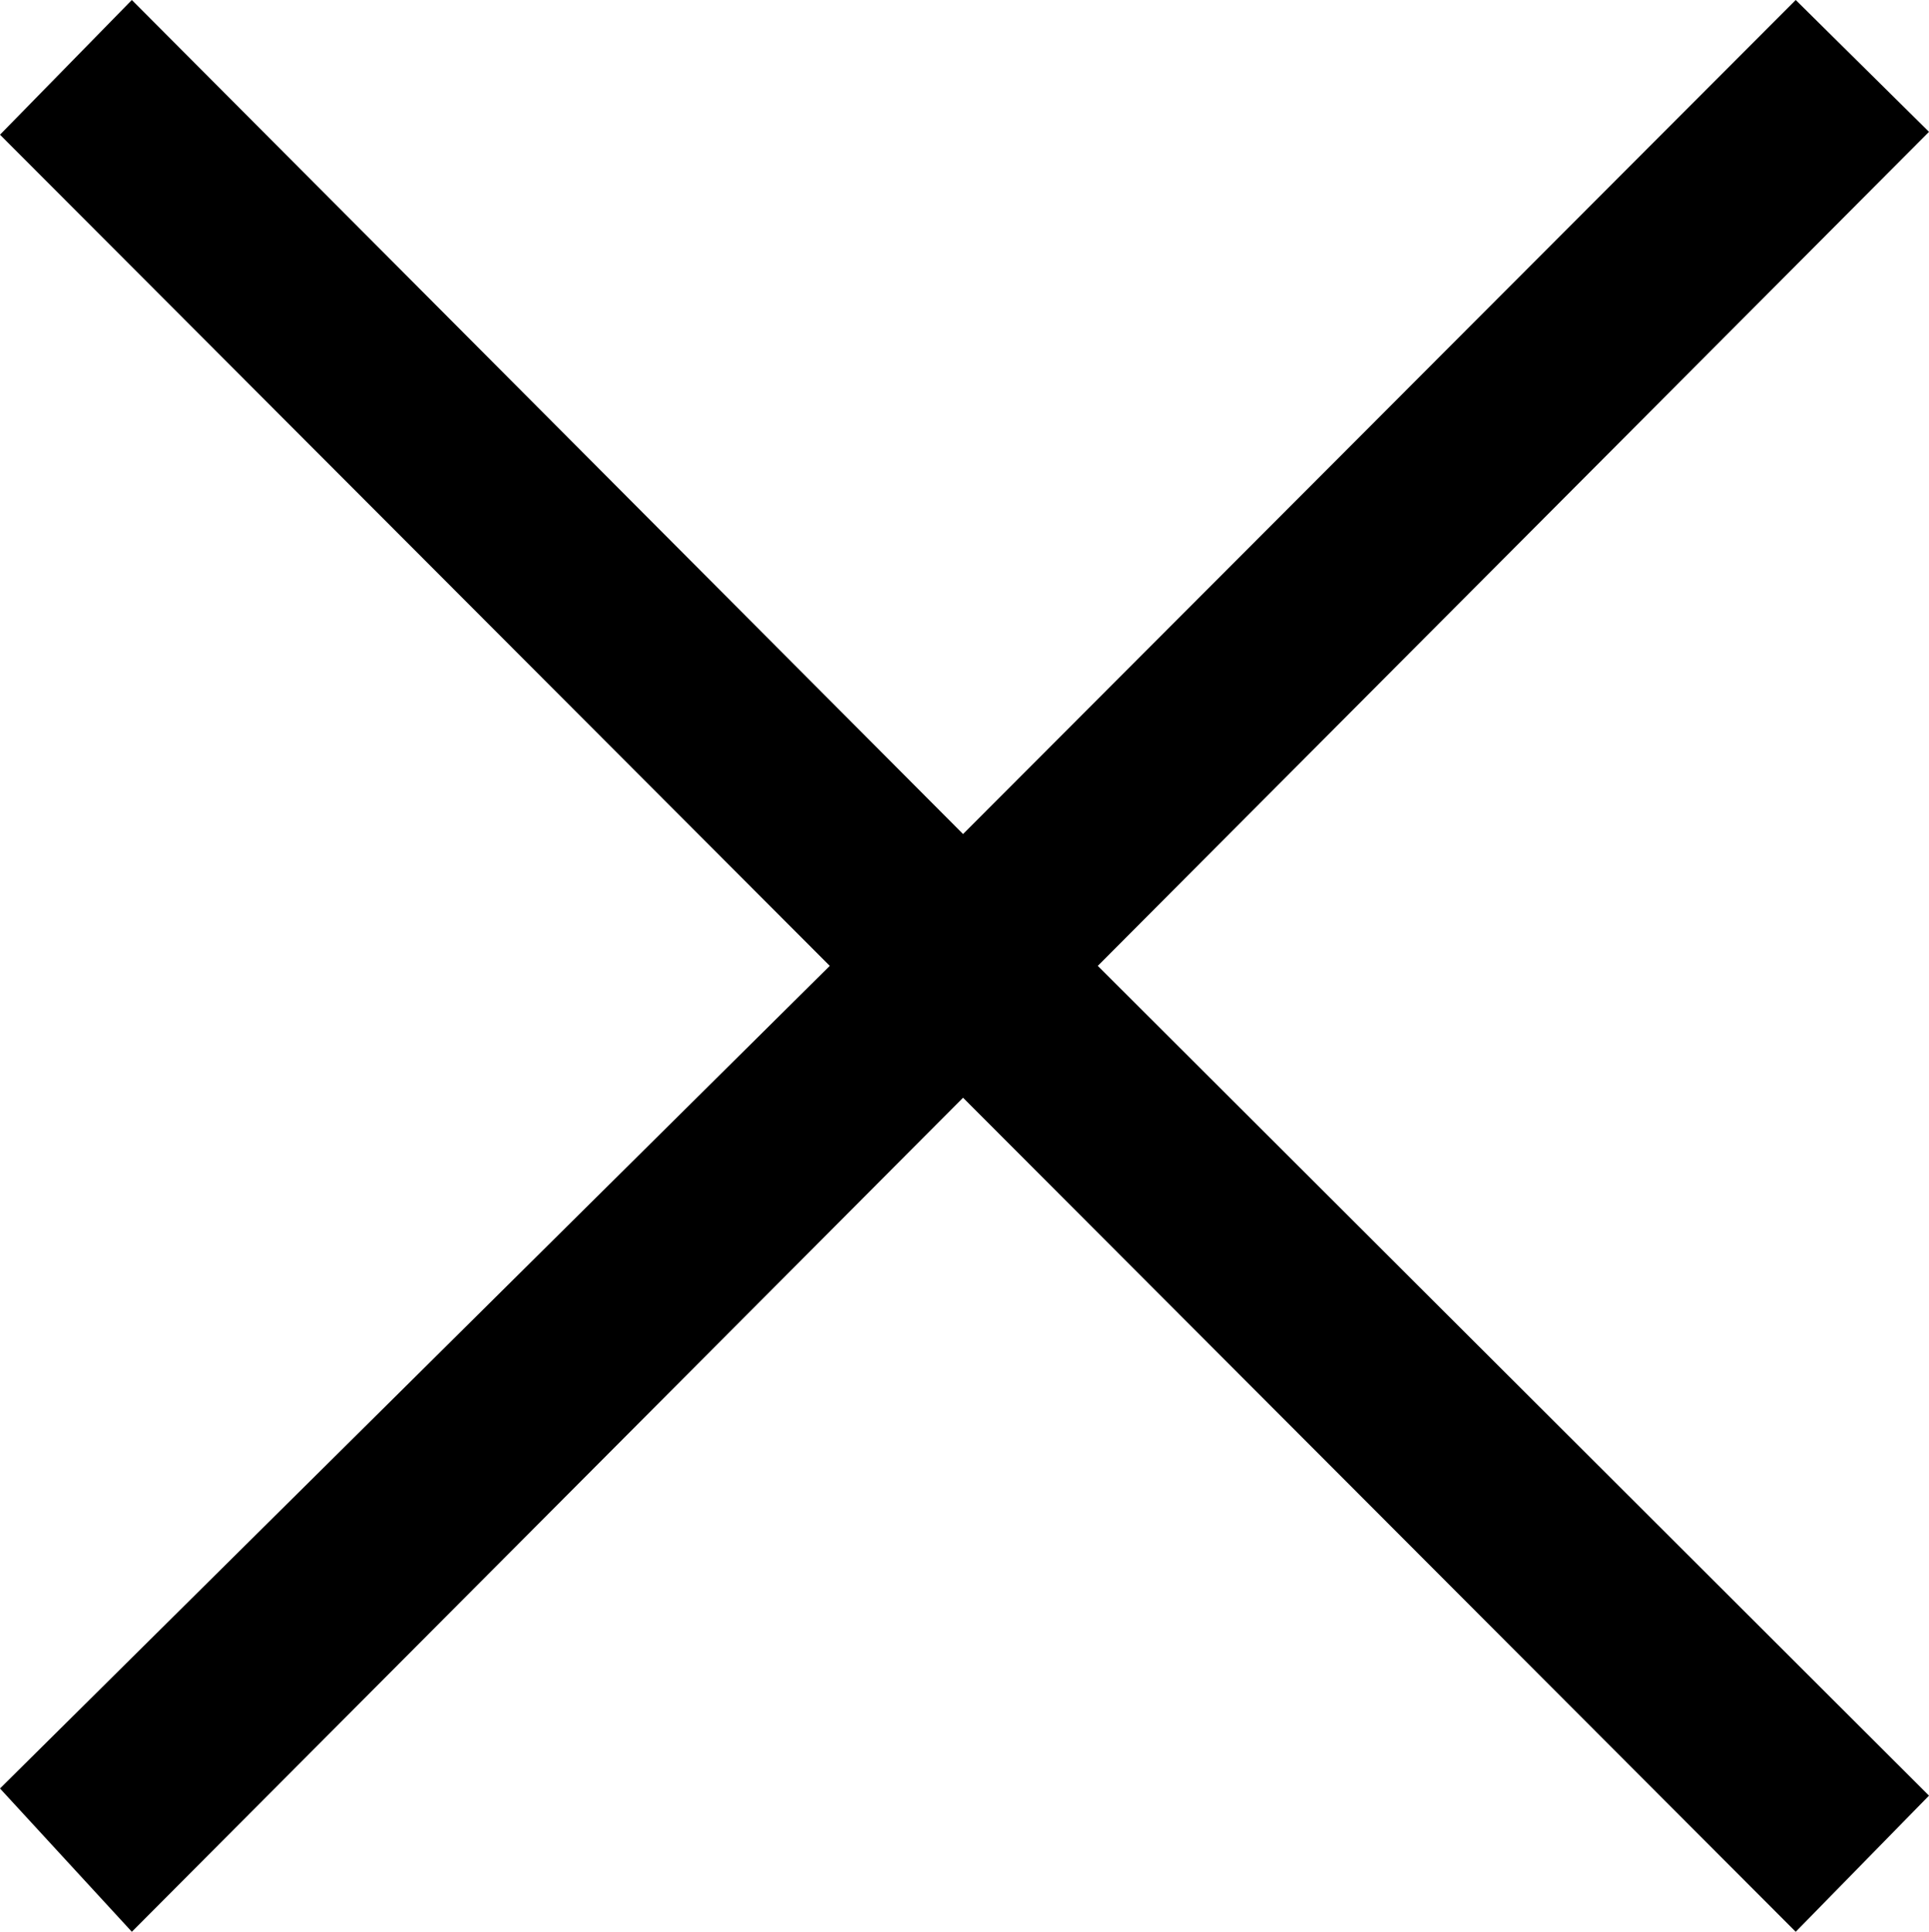 <svg xmlns="http://www.w3.org/2000/svg" viewBox="0 0 13.46 13.48"><g id="b7323205-e14e-46ee-a24a-ce3f123ff993" data-name="レイヤー 2"><g id="ff5d85ca-19de-4e1a-9c75-c430e0c2aa34" data-name="デザイン"><path d="M12.53,13.48,6.72,7.66.92,13.48l-.92-1L5.79,6.74,0,.94.92,0l5.8,5.82L12.53,0l.93.92L7.66,6.74l5.8,5.79Z"/></g></g></svg>